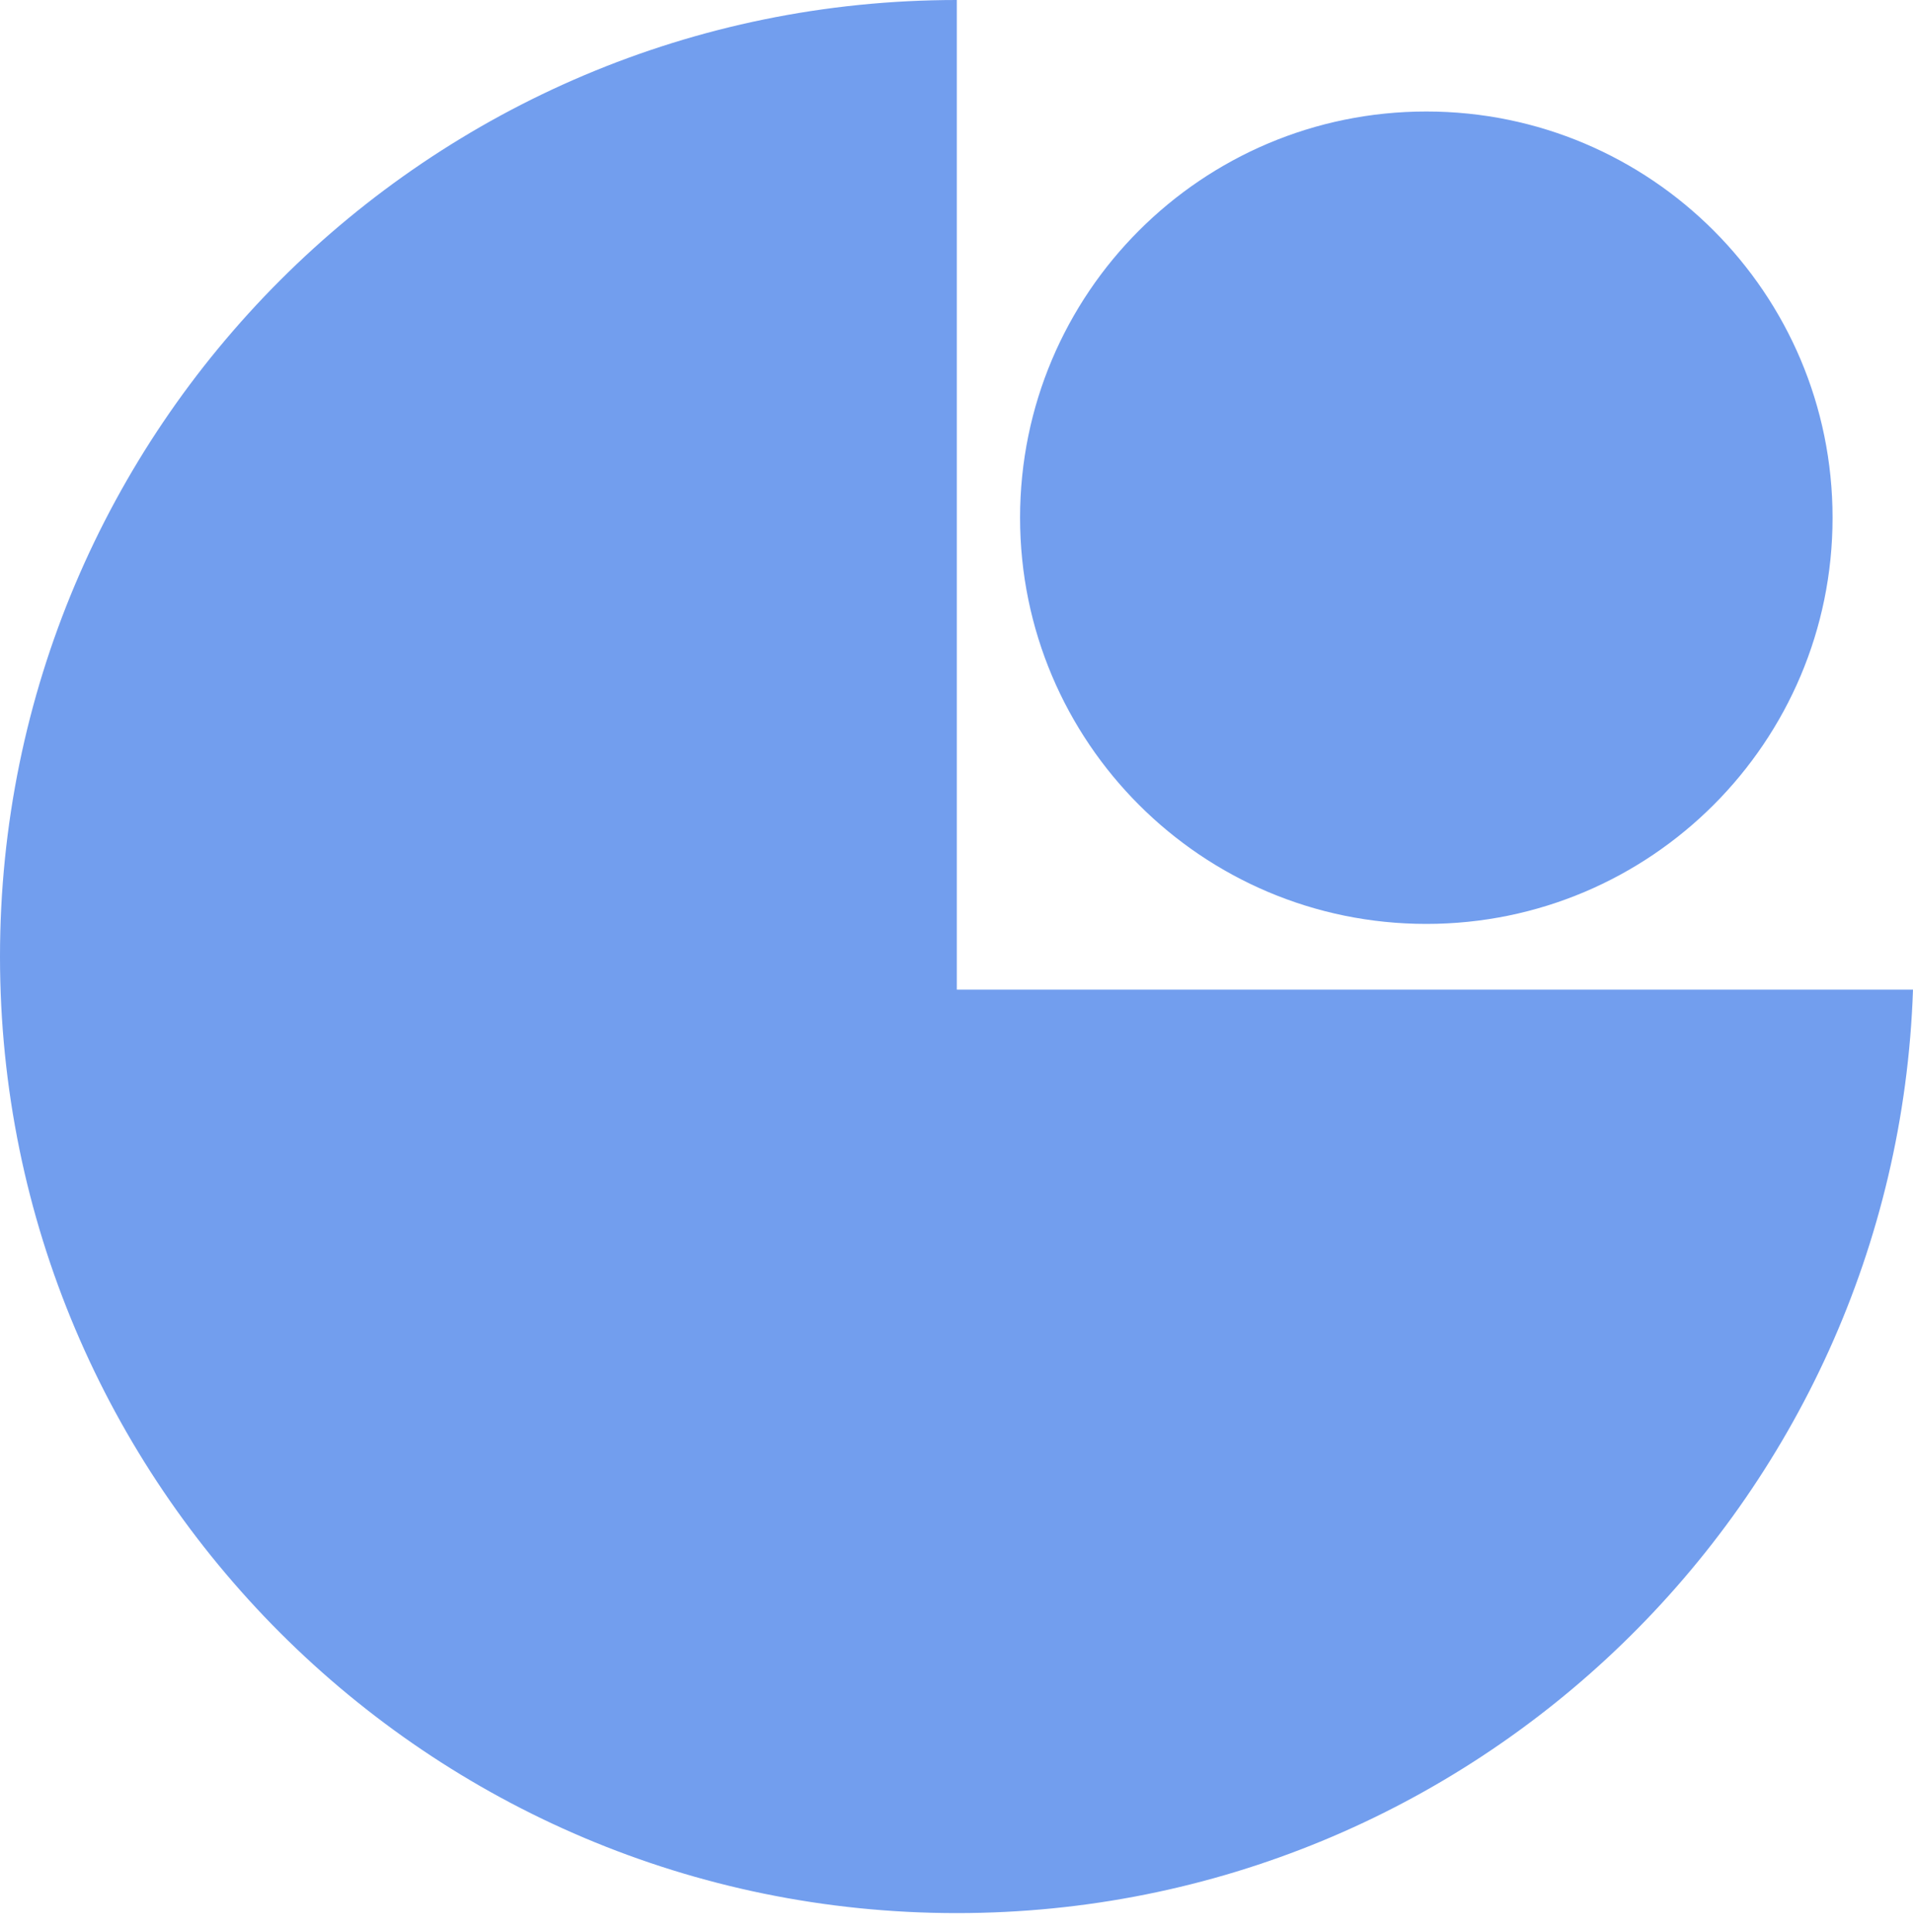 <?xml version="1.0" encoding="UTF-8"?> <svg xmlns="http://www.w3.org/2000/svg" width="100" height="101" viewBox="0 0 100 101" fill="none"> <path d="M95.795 27.065C95.795 38.792 86.287 48.3 74.559 48.3C62.831 48.3 53.323 38.792 53.323 27.065C53.323 15.337 62.831 5.829 74.559 5.829C86.287 5.829 95.795 15.337 95.795 27.065ZM50.017 0C22.392 0 0 22.392 0 50.006C0 77.619 22.392 100.012 50.017 100.012C77.059 100.012 99.089 78.554 100 51.735H50.017V0Z" fill="#729EEE"></path> </svg> 